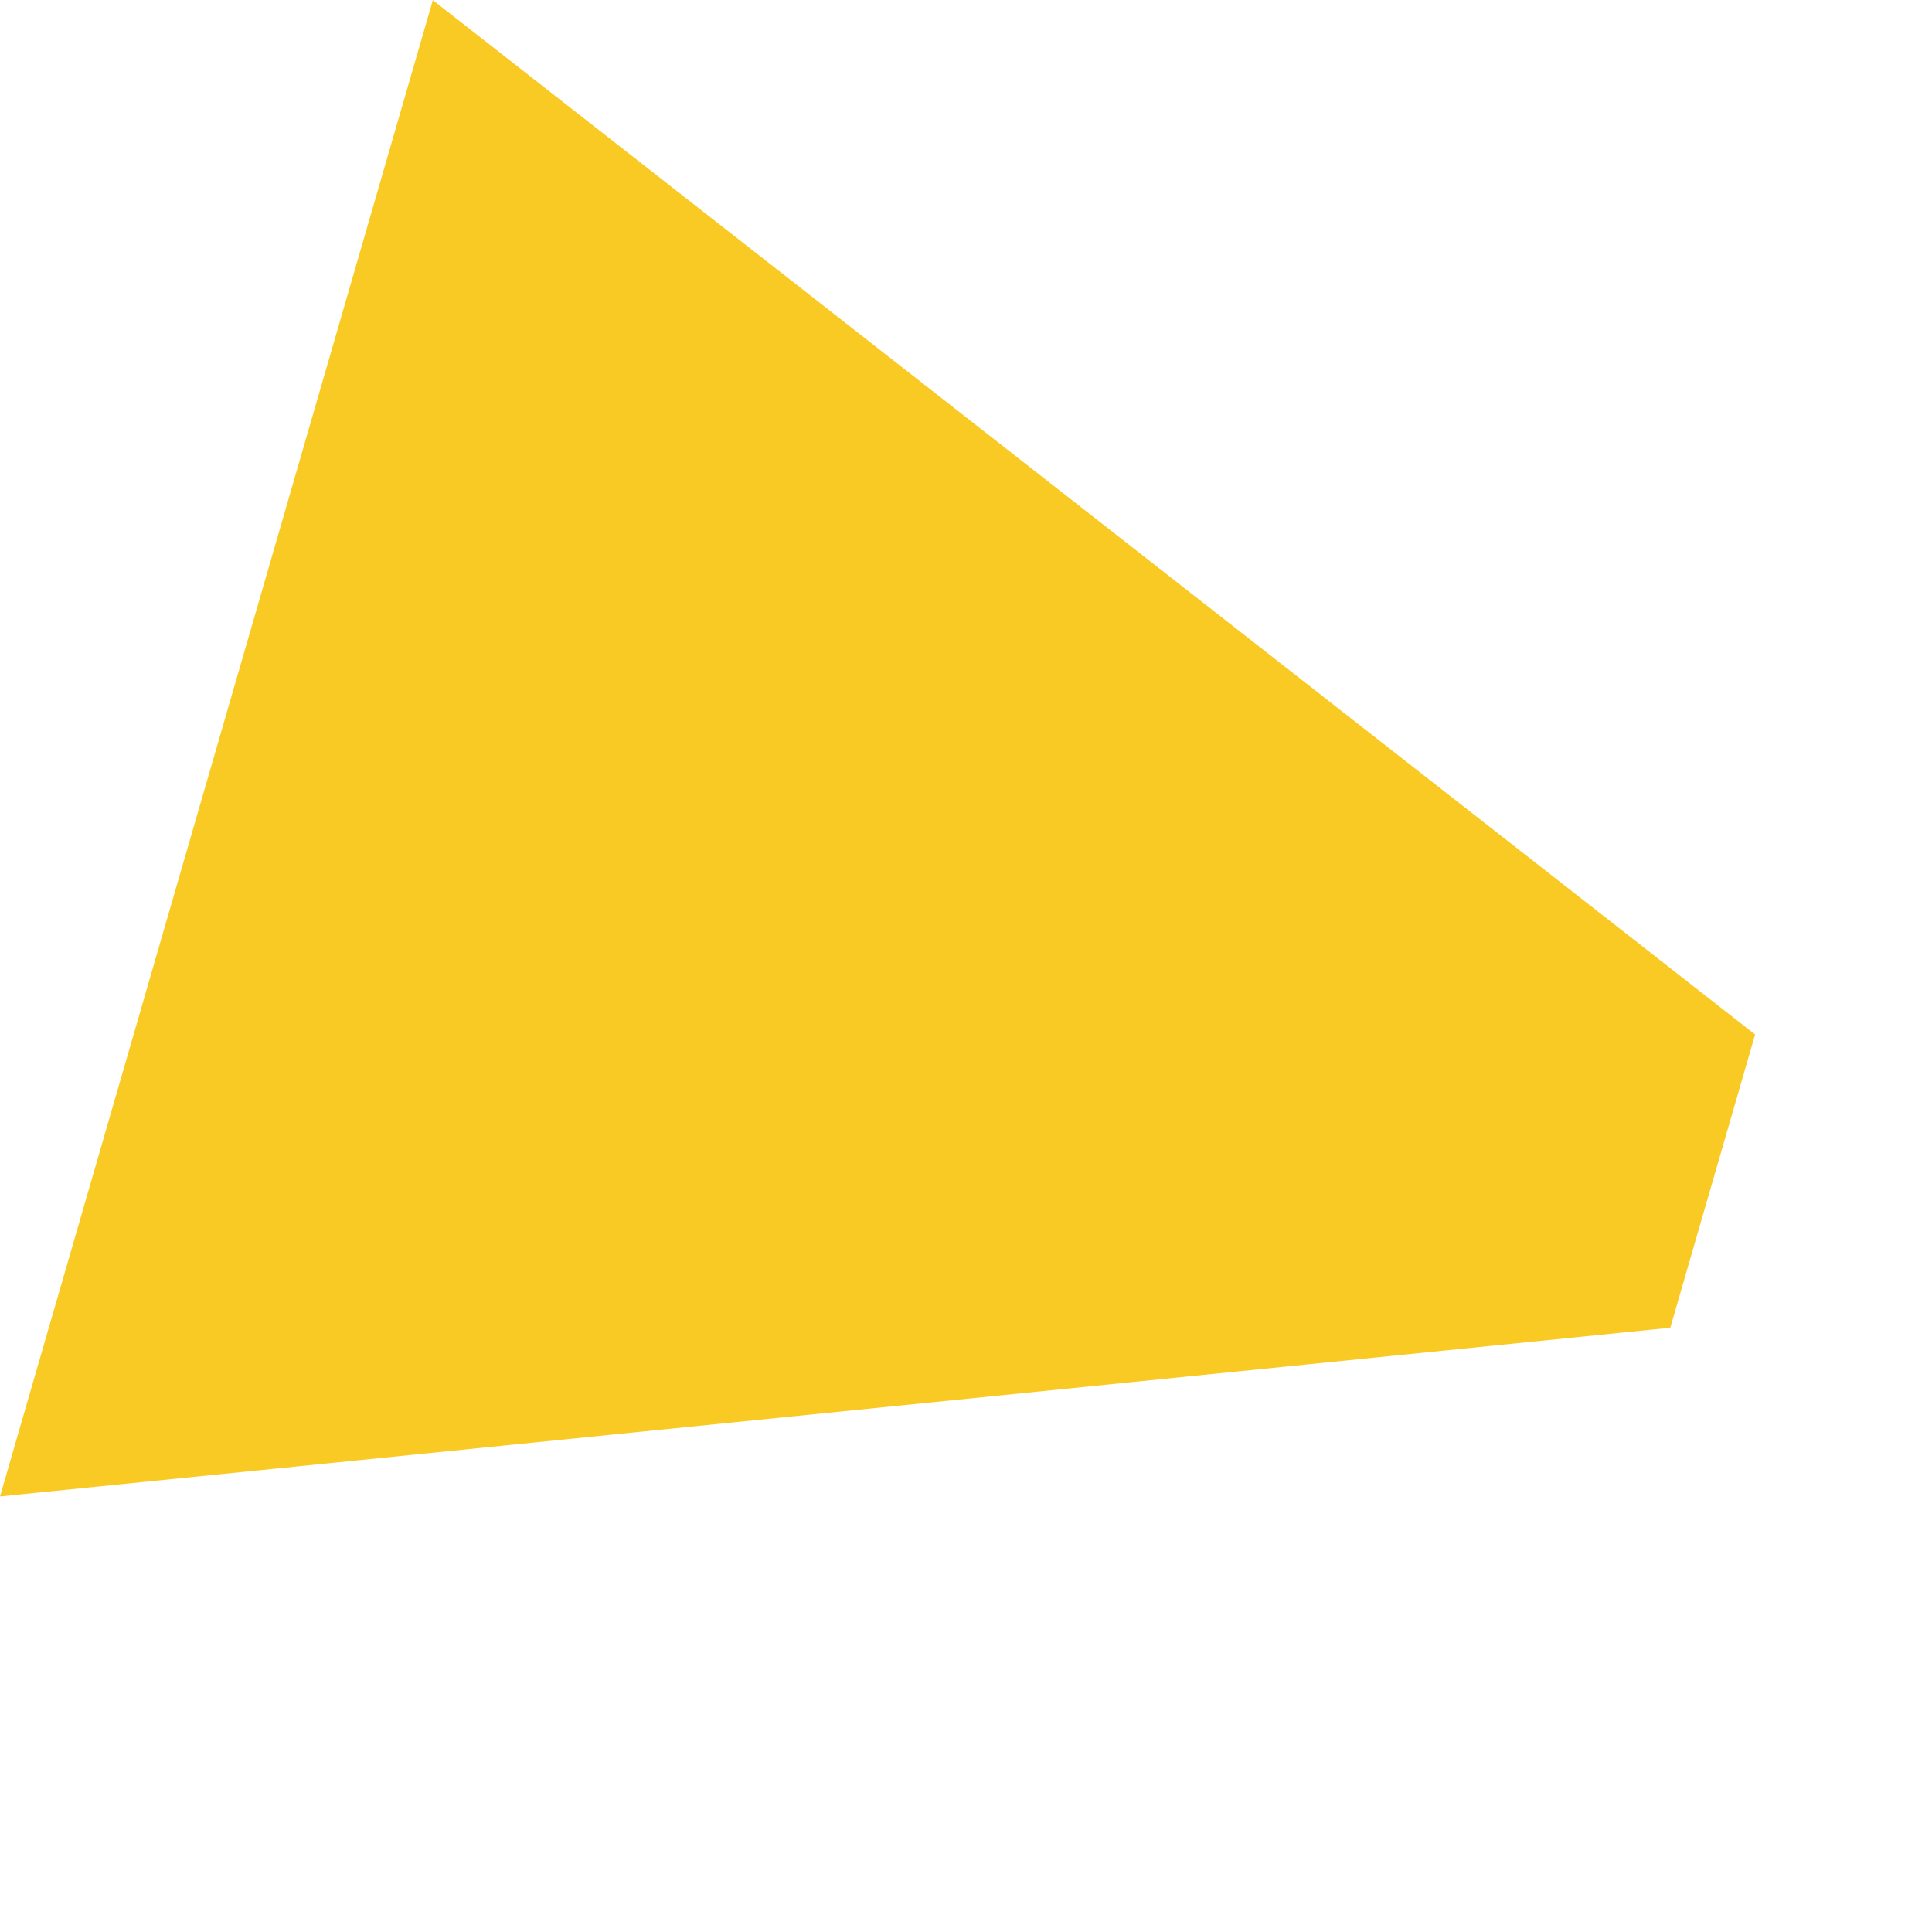 <?xml version="1.0" encoding="UTF-8"?> <svg xmlns="http://www.w3.org/2000/svg" width="359" height="359" viewBox="0 0 359 359" fill="none"> <path d="M326.132 192.229L310.369 246.719L0 278.064L80.429 0.028L326.132 192.229Z" fill="#F9CA24"></path> </svg> 